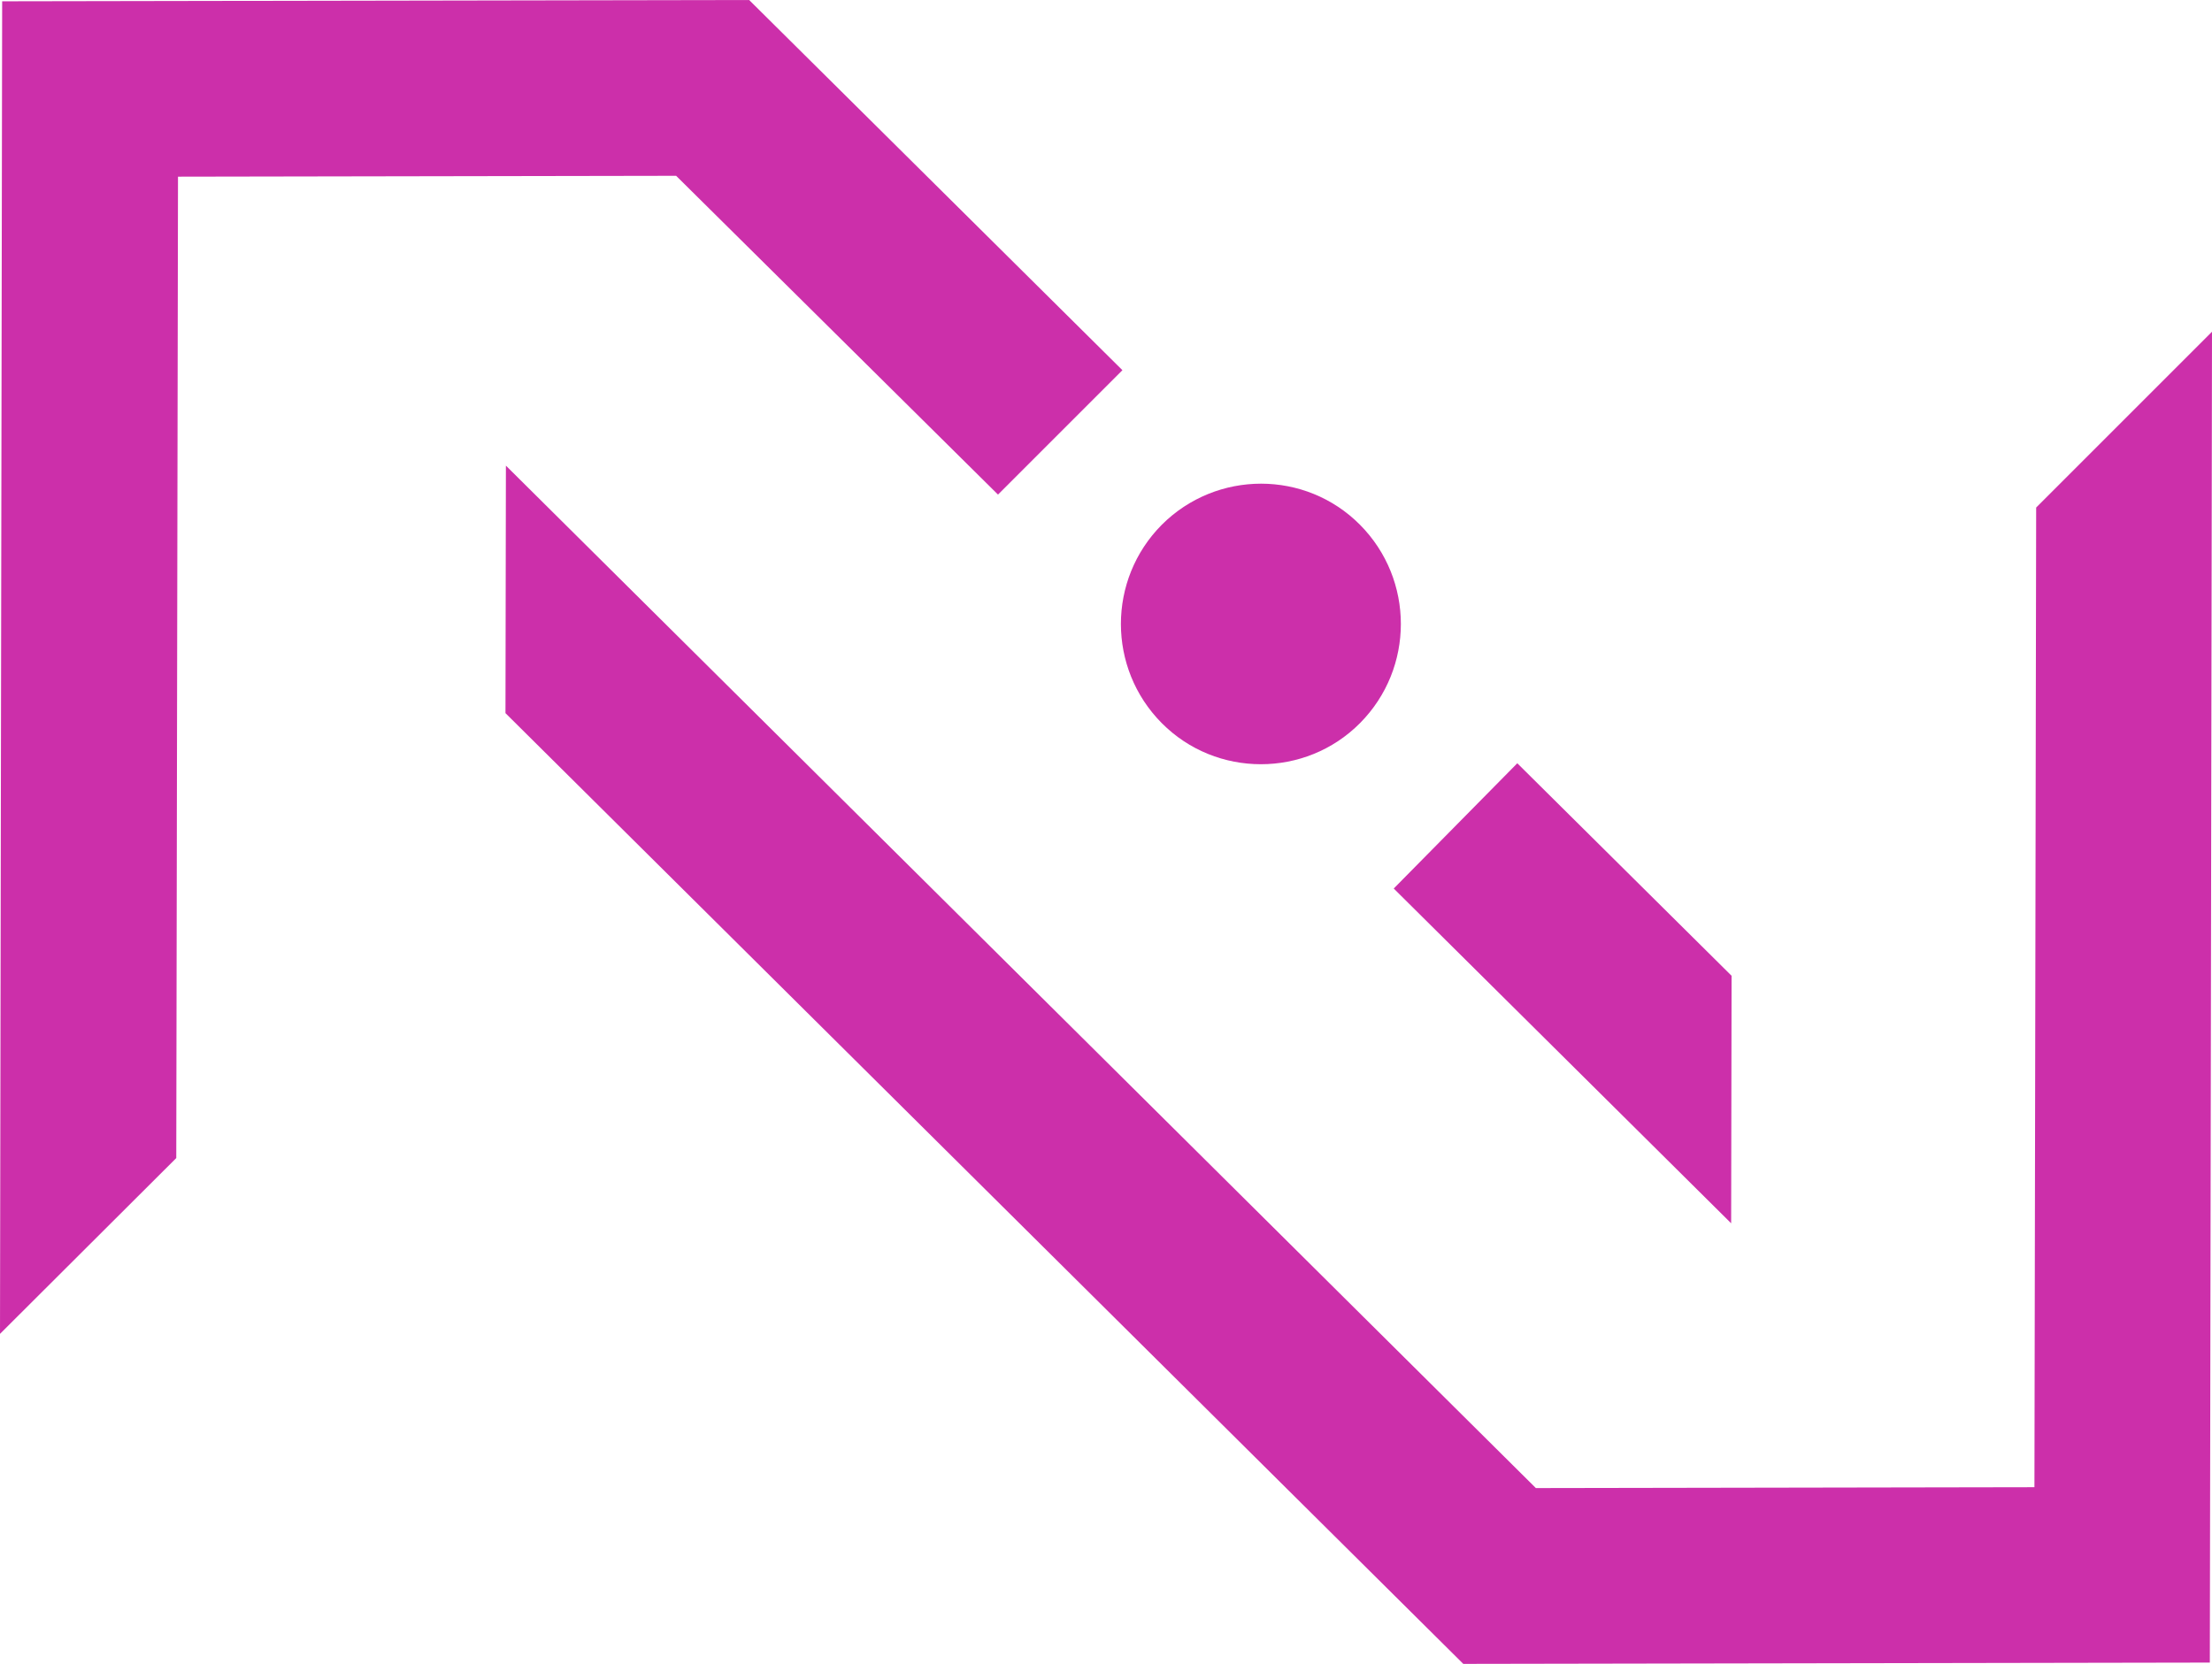 <?xml version="1.0" encoding="UTF-8" standalone="no"?>
<svg
   id="Layer_2"
   viewBox="0 0 51.2 38.52"
   width="51.2"
   height="38.52"
   version="1.1"
   sodipodi:docname="ExecuTorch-Logo-cropped.svg"
   inkscape:version="1.2.1 (9c6d41e4, 2022-07-14)"
   xmlns:inkscape="http://www.inkscape.org/namespaces/inkscape"
   xmlns:sodipodi="http://sodipodi.sourceforge.net/DTD/sodipodi-0.dtd"
   xmlns="http://www.w3.org/2000/svg"
   xmlns:svg="http://www.w3.org/2000/svg">
  <sodipodi:namedview
     id="namedview15"
     pagecolor="#ffffff"
     bordercolor="#000000"
     borderopacity="0.25"
     inkscape:showpageshadow="2"
     inkscape:pageopacity="0.0"
     inkscape:pagecheckerboard="0"
     inkscape:deskcolor="#d1d1d1"
     showgrid="false"
     inkscape:zoom="8.0613964"
     inkscape:cx="18.235054"
     inkscape:cy="7.6289512"
     inkscape:window-width="1680"
     inkscape:window-height="819"
     inkscape:window-x="0"
     inkscape:window-y="25"
     inkscape:window-maximized="0"
     inkscape:current-layer="Layer_2" />
  <defs
     id="defs4">
    <style
       id="style2">.cls-1{fill:#cc2faa;}</style>
  </defs>
  <path
     class="cls-1"
     d="m 26.89,12.15 c 1.27,-1.27 3.33,-1.27 4.59,0 1.26,1.27 1.26,3.32 0,4.59 -1.26,1.27 -3.33,1.27 -4.59,0 -1.26,-1.27 -1.26,-3.32 0,-4.59"
     id="path6" />
  <polygon
     class="cls-1"
     points="16.1,27.25 16.11,21.52 39.95,45.19 51.49,45.17 51.53,22.49 55.6,18.42 55.55,49.23 38.27,49.26 "
     id="polygon8"
     transform="translate(-4.4,-10.74)" />
  <polygon
     class="cls-1"
     points="4.4,41.62 4.45,10.77 21.74,10.74 30.38,19.31 27.5,22.19 20.05,14.81 8.52,14.83 8.48,37.55 "
     id="polygon10"
     transform="translate(-4.4,-10.74)" />
  <polygon
     class="cls-1"
     points="39.52,28.41 44.48,33.33 44.47,39.06 36.66,31.31 "
     id="polygon12"
     transform="translate(-4.4,-10.74)" />
</svg>
